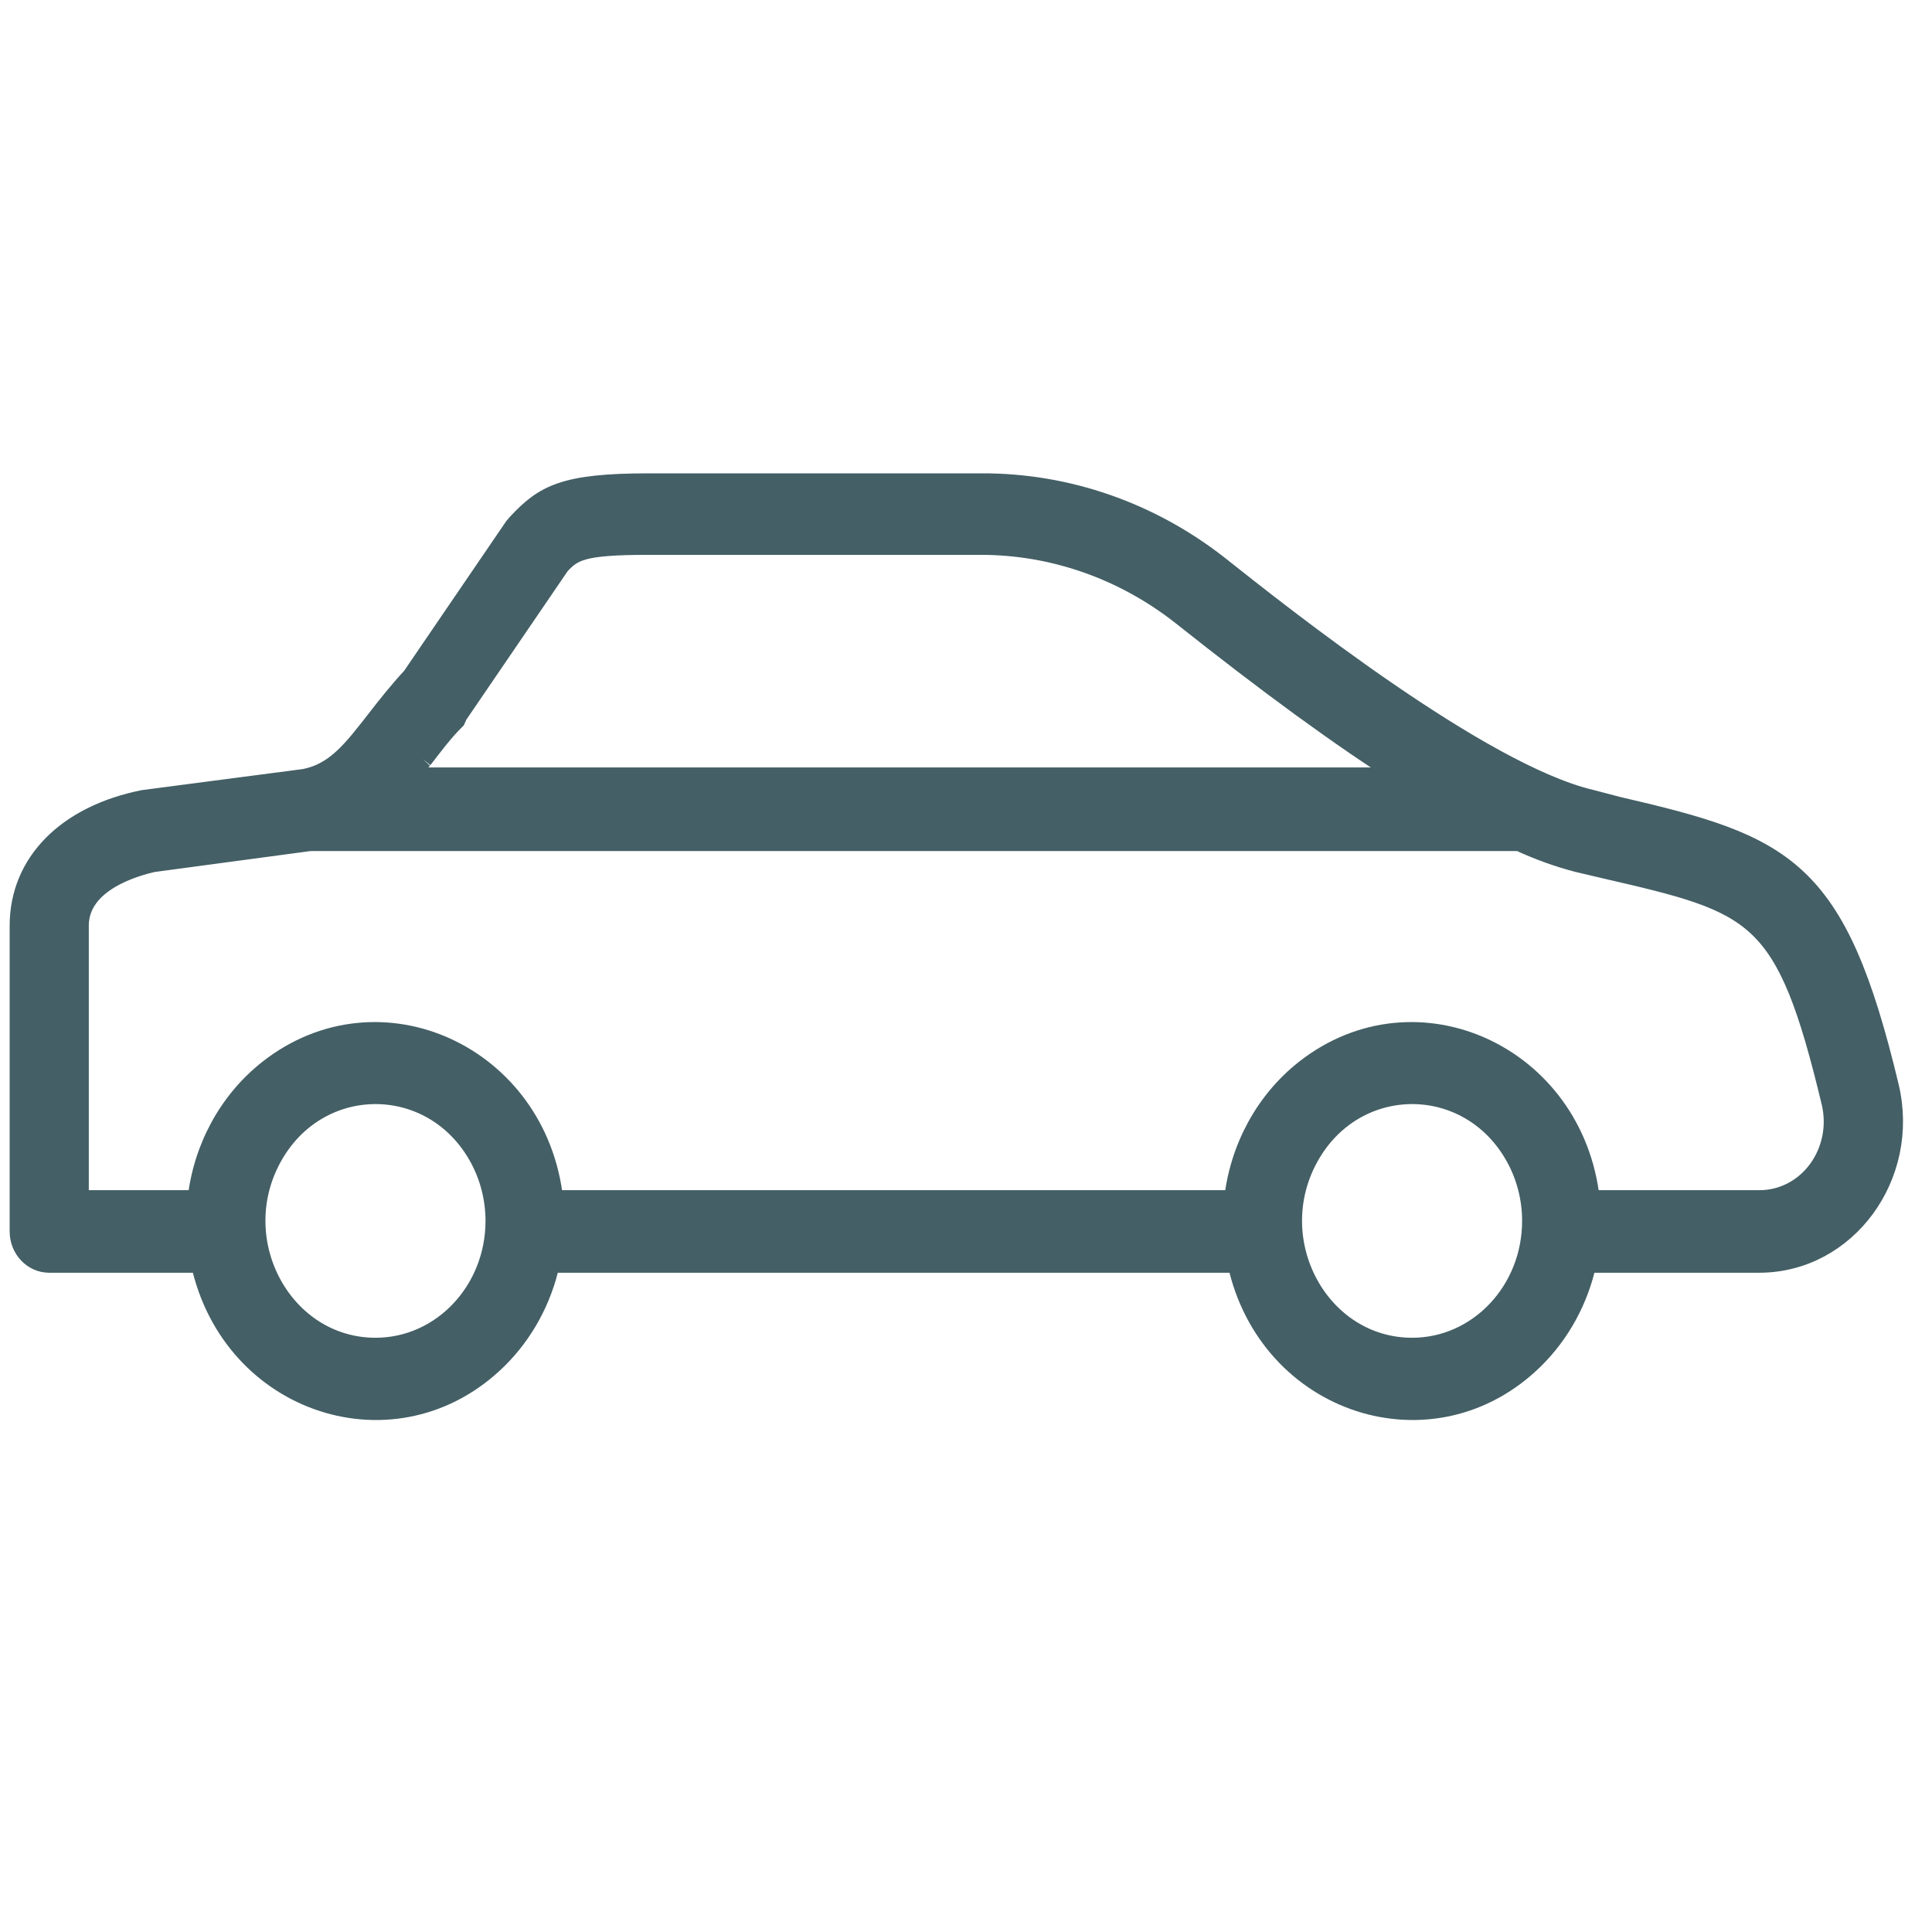 <?xml version="1.0" encoding="UTF-8"?> <svg xmlns="http://www.w3.org/2000/svg" viewBox="0 0 100.00 100.00" data-guides="{&quot;vertical&quot;:[],&quot;horizontal&quot;:[]}"><defs></defs><path fill="#445f66" stroke="#445f66" fill-opacity="1" stroke-width="1" stroke-opacity="1" alignment-baseline="baseline" baseline-shift="baseline" color="rgb(51, 51, 51)" fill-rule="evenodd" id="tSvg112df7ae288" title="Path 5" d="M97.785 56.232C95.061 44.839 92.429 43.748 83.711 41.729C83.253 41.609 82.796 41.489 82.338 41.369C76.653 40.026 66.428 31.918 63.064 29.245C59.519 26.475 55.224 24.986 50.816 25C45.069 25 39.322 25 33.575 25C29.169 25 28.157 25.6 26.765 27.084C26.709 27.149 26.654 27.215 26.599 27.28C24.835 29.867 23.071 32.453 21.306 35.039C20.605 35.792 20.016 36.545 19.49 37.222C18.2 38.881 17.344 39.983 15.765 40.299C12.983 40.663 10.2 41.027 7.418 41.391C3.456 42.187 1 44.643 1 47.916C1 53.191 1 58.466 1 63.74C1 64.644 1.693 65.377 2.548 65.377C5.158 65.377 7.769 65.377 10.379 65.377C11.985 72.744 20.529 75.511 25.759 70.356C27.115 69.02 28.061 67.286 28.477 65.377C40.33 65.377 52.182 65.377 64.034 65.377C65.64 72.744 74.184 75.511 79.414 70.356C80.769 69.02 81.716 67.286 82.132 65.377C85.11 65.377 88.089 65.377 91.067 65.377C95.587 65.367 98.892 60.866 97.785 56.232ZM21.884 39.295C22.41 38.619 22.916 37.92 23.587 37.255C23.624 37.171 23.662 37.087 23.7 37.004C25.464 34.417 27.229 31.831 28.993 29.245C29.664 28.535 30.108 28.219 33.523 28.219C39.267 28.219 45.011 28.219 50.754 28.219C54.497 28.216 58.141 29.491 61.145 31.853C65.623 35.41 69.399 38.171 72.639 40.223C55.442 40.223 38.245 40.223 21.048 40.223C21.327 39.914 21.605 39.605 21.884 39.295M19.439 69.742C14.673 69.742 11.694 64.286 14.077 59.921C16.46 55.556 22.417 55.556 24.8 59.921C25.343 60.916 25.63 62.045 25.63 63.194C25.63 66.811 22.858 69.742 19.439 69.742ZM73.093 69.742C68.327 69.742 65.349 64.286 67.732 59.921C70.115 55.556 76.072 55.556 78.455 59.921C78.998 60.916 79.284 62.045 79.284 63.194C79.284 66.811 76.512 69.742 73.093 69.742ZM94.091 60.543C93.367 61.531 92.25 62.108 91.067 62.103C88.147 62.103 85.227 62.103 82.307 62.103C81.483 54.593 73.281 50.843 67.543 55.352C65.487 56.969 64.154 59.412 63.858 62.103C52.123 62.103 40.388 62.103 28.653 62.103C27.829 54.593 19.627 50.843 13.889 55.352C11.833 56.969 10.499 59.412 10.204 62.103C8.168 62.103 6.131 62.103 4.096 62.103C4.096 57.374 4.096 52.645 4.096 47.916C4.096 45.614 7.077 44.839 7.903 44.643C10.613 44.279 13.323 43.915 16.034 43.551C36.9 43.551 57.767 43.551 78.634 43.551C79.61 44.006 80.622 44.371 81.657 44.643C82.122 44.752 82.586 44.861 83.05 44.97C90.975 46.803 92.409 47.153 94.782 57.072C95.067 58.28 94.812 59.559 94.091 60.543Z" style=""></path></svg> 